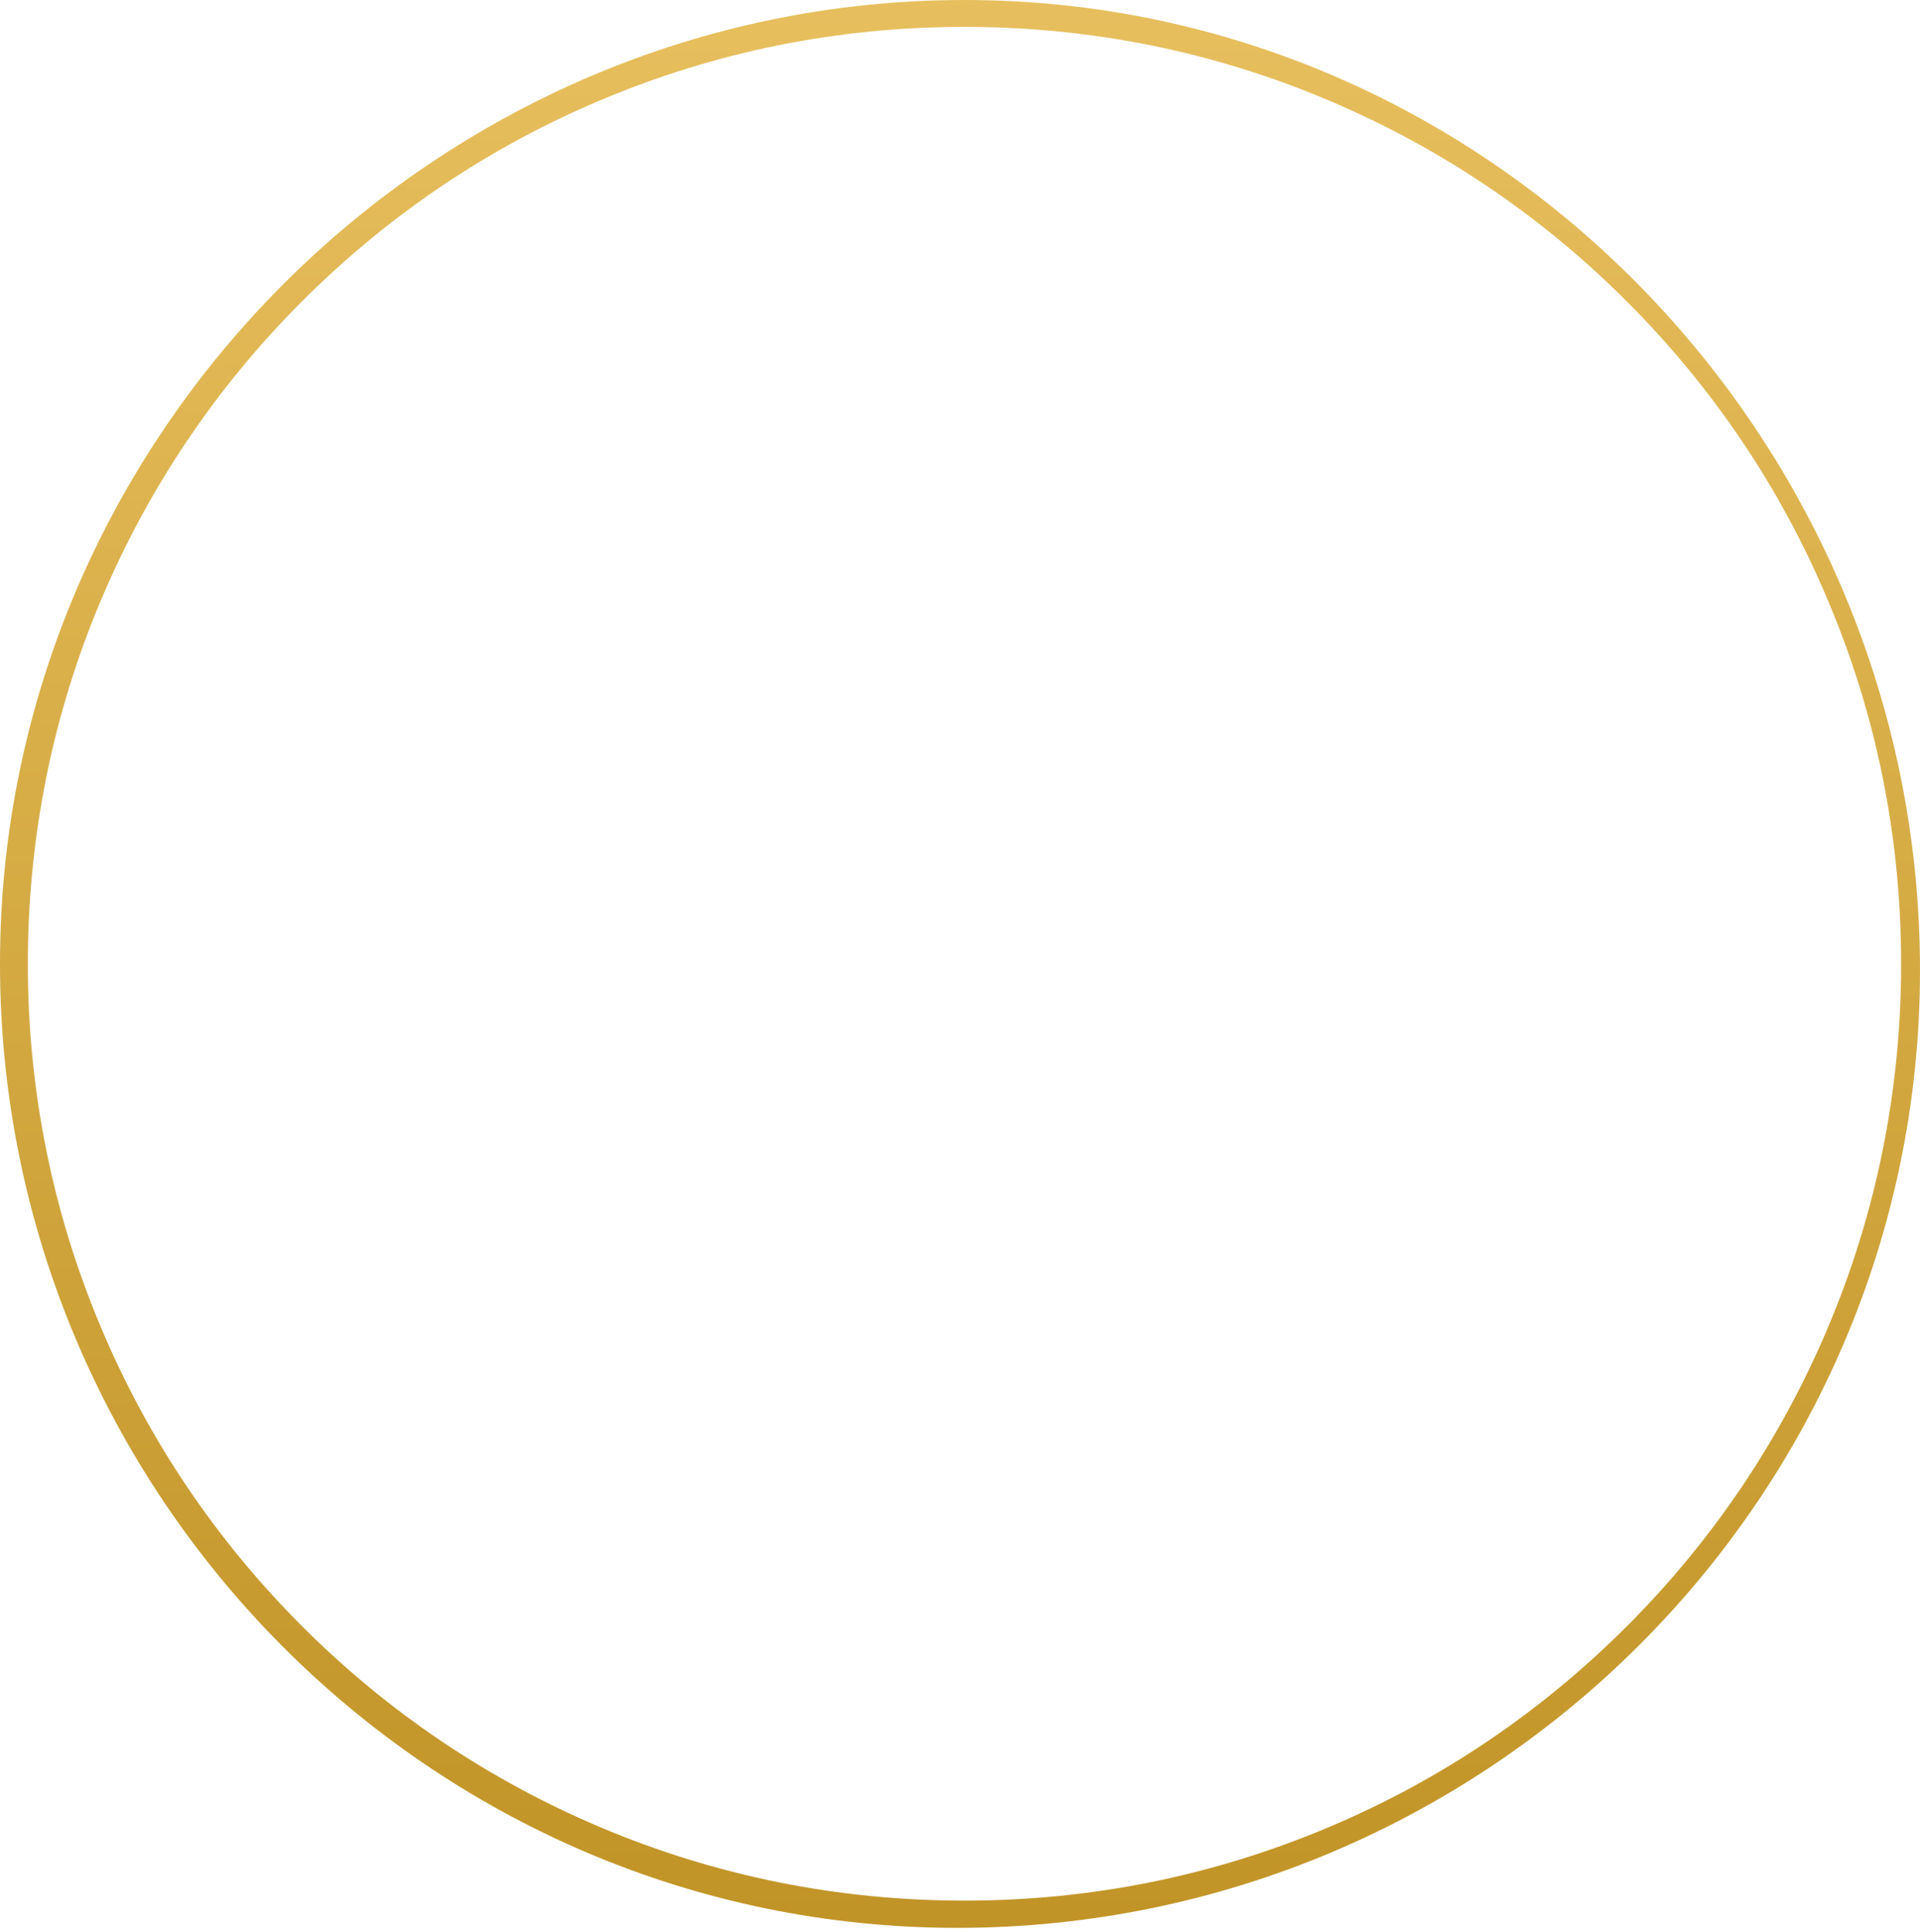<?xml version="1.0" encoding="UTF-8"?> <svg xmlns="http://www.w3.org/2000/svg" width="337" height="339" viewBox="0 0 337 339" fill="none"> <path d="M169.288 333.518C147.091 333.518 125.55 329.187 105.282 320.6C85.705 312.303 68.13 300.477 53.029 285.376C37.928 270.275 26.065 252.7 17.805 233.124C9.218 212.855 4.888 191.314 4.888 169.117C4.888 146.921 9.218 125.379 17.805 105.111C26.102 85.534 37.928 67.959 53.029 52.858C68.13 37.757 85.705 25.895 105.282 17.635C125.55 9.047 147.091 4.717 169.288 4.717C191.484 4.717 212.99 9.047 233.258 17.635C252.834 25.931 270.41 37.757 285.511 52.858C300.611 67.959 312.474 85.534 320.734 105.111C329.358 125.379 333.688 146.921 333.688 169.117C333.688 191.314 329.358 212.855 320.77 233.124C312.474 252.7 300.648 270.275 285.547 285.376C270.446 300.477 252.871 312.34 233.294 320.6C212.99 329.187 191.484 333.518 169.288 333.518ZM168.039 338.297C260.828 338.297 337 263.084 337 170.258C337 77.433 262.077 0 169.288 0C76.499 0 0 76.292 0 169.117C0 261.943 75.214 338.297 168.039 338.297Z" fill="url(#paint0_linear_75_138)"></path> <defs> <linearGradient id="paint0_linear_75_138" x1="169.287" y1="337.156" x2="169.287" y2="-10.925" gradientUnits="userSpaceOnUse"> <stop stop-color="#C19427"></stop> <stop offset="1" stop-color="#E8C05F"></stop> </linearGradient> </defs> </svg> 